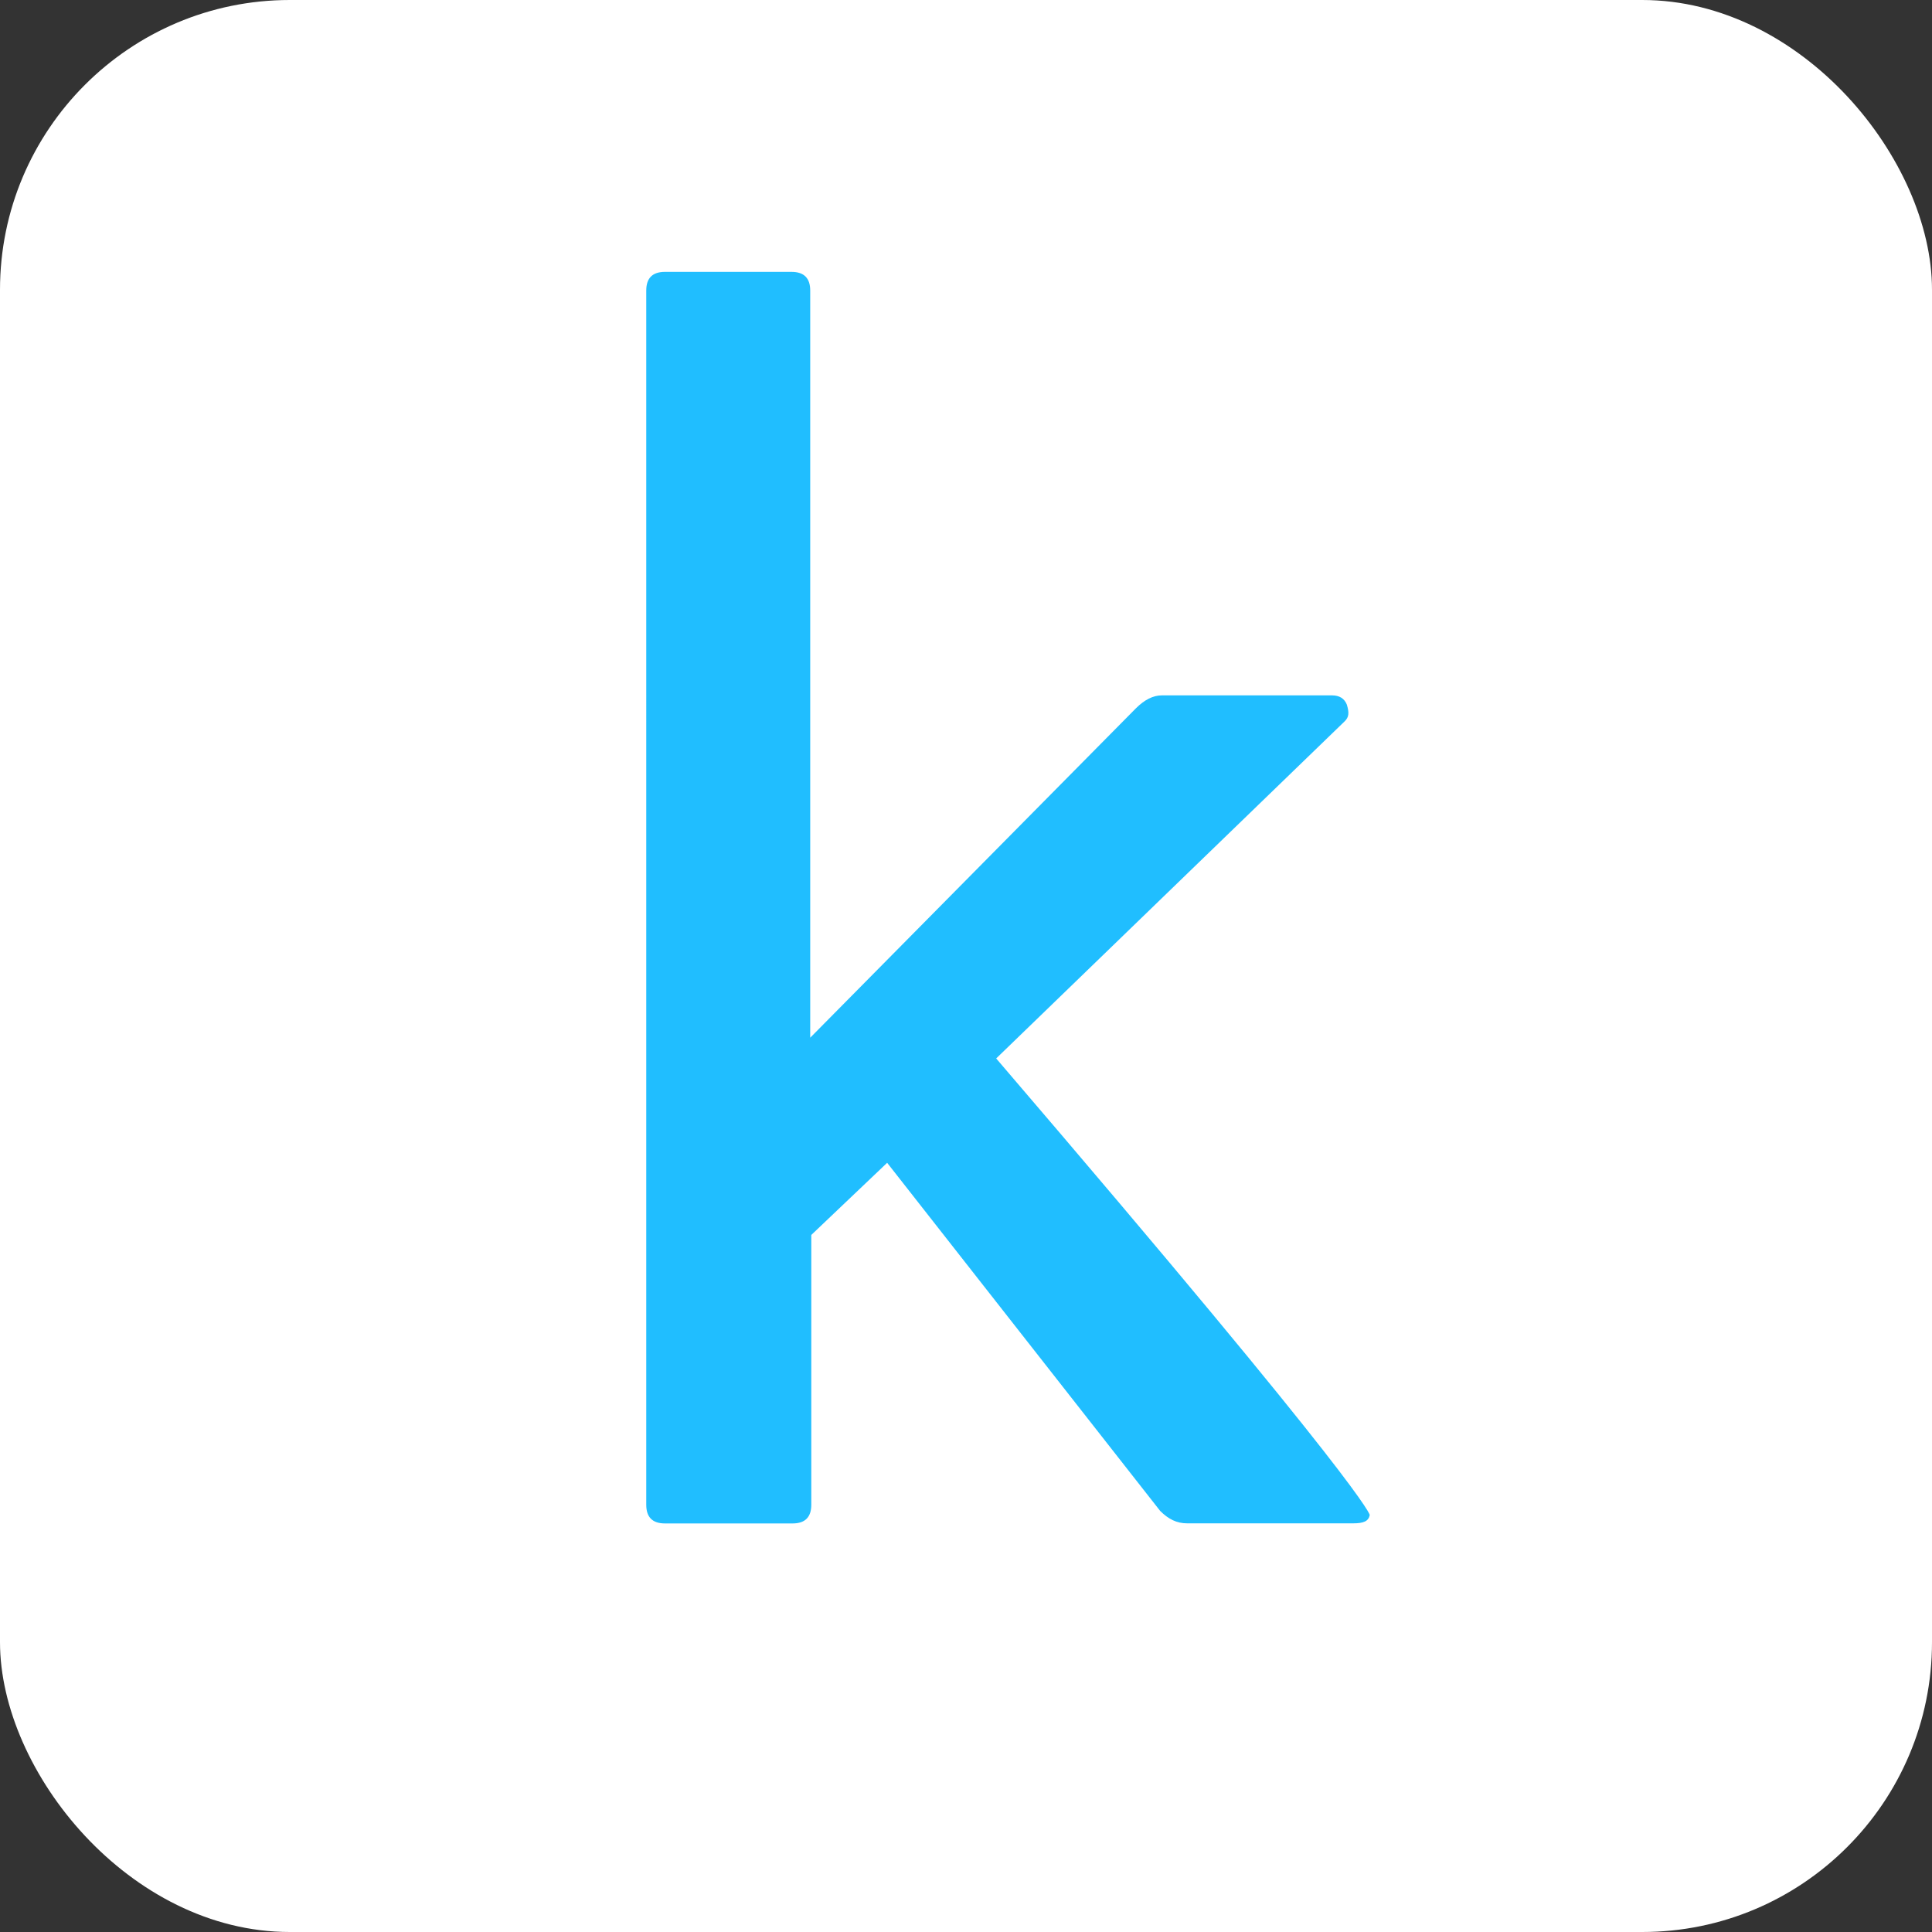 <?xml version="1.0" encoding="utf-8"?><!-- Uploaded to: SVG Repo, www.svgrepo.com, Generator: SVG Repo Mixer Tools -->
<svg xmlns="http://www.w3.org/2000/svg"
aria-label="Kaggle" role="img"
viewBox="0 0 512 512"><rect x="0" y="0" width="512" height="512" fill="#333333" stroke="none"/><rect
width="512" height="512"
rx="15%"
fill="#ffffff"/><path fill="#20BEFF" d="M106,103c-.06,.3-.3,.4-.8,.4h-8c-.5,0-.9-.2-1.3-.6L82.746,86.028l-3.655,3.477v13c0,.6-.3,.9-.9,.9h-6.152c-.6,0-.9-.3-.9-.9V44c0-.6,.3-.9,.9-.9h6.1c.6,0,.9,.3,.9,.9v36l15.692-15.87c.416-.415,.832-.624,1.248-.624h8.204c.356,0,.593,.149,.713,.445c.119,.4,.1,.6-.1,.8L88,81C106,102,106,103,106,103" transform="scale(5.5,5.5) translate(-40-30)"/></svg>